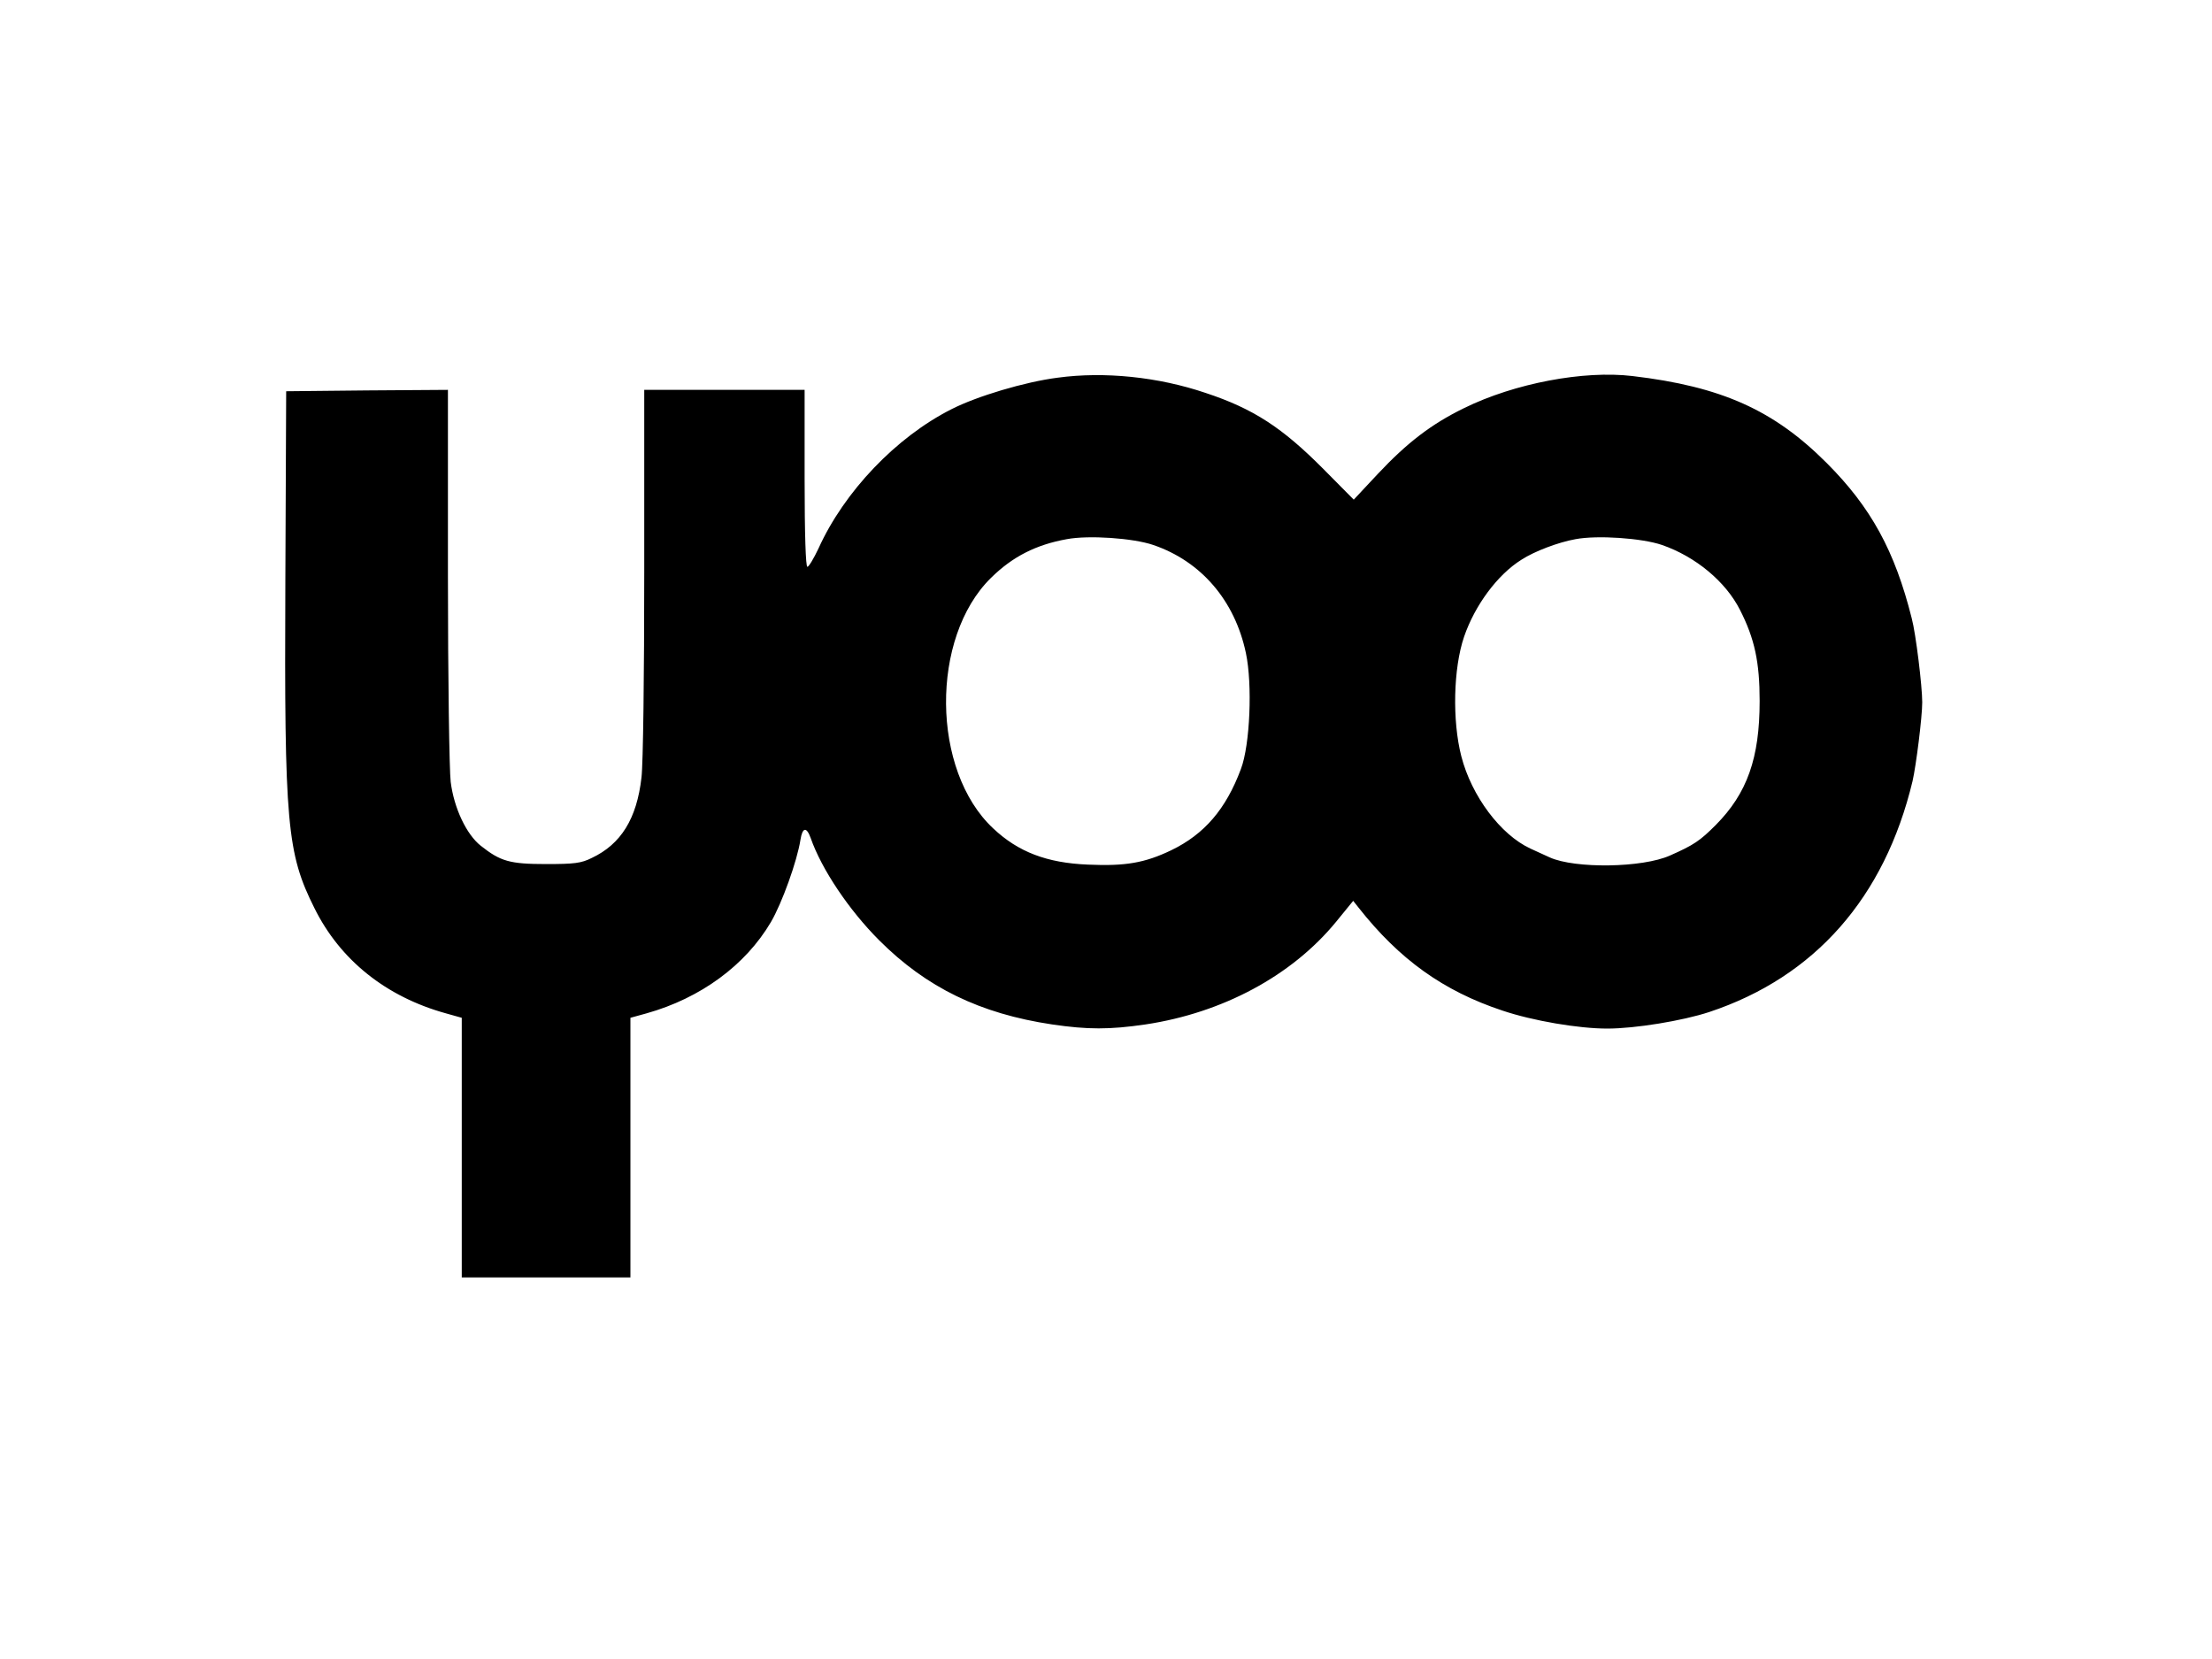 <?xml version="1.0" standalone="no"?>
<!DOCTYPE svg PUBLIC "-//W3C//DTD SVG 20010904//EN"
 "http://www.w3.org/TR/2001/REC-SVG-20010904/DTD/svg10.dtd">
<svg version="1.0" xmlns="http://www.w3.org/2000/svg"
 width="800pt" height="600pt" viewBox="0 0 800 600"
 preserveAspectRatio="xMidYMid meet">

<g transform="translate(0,600) scale(0.1,-0.1)"
fill="#000000" stroke="none">
<path d="M3825 4634 c-118 -15 -292 -67 -384 -114 -200 -101 -388 -298 -481
-504 -17 -36 -35 -66 -40 -66 -6 0 -10 115 -10 320 l0 320 -290 0 -290 0 0
-657 c0 -374 -4 -696 -10 -745 -17 -149 -74 -241 -180 -291 -38 -19 -63 -22
-165 -22 -132 0 -165 10 -236 66 -52 41 -97 136 -109 231 -5 40 -10 376 -10
746 l0 672 -292 -2 -293 -3 -3 -690 c-4 -877 6 -981 105 -1179 93 -188 259
-321 476 -381 l57 -16 0 -470 0 -469 305 0 305 0 0 469 0 470 58 16 c196 55
358 174 450 330 40 68 95 221 107 298 7 45 22 48 37 6 39 -112 138 -260 248
-370 170 -170 364 -265 625 -304 129 -19 208 -19 338 0 279 42 529 176 689
371 l62 76 19 -24 c148 -188 307 -302 521 -373 110 -37 275 -65 379 -65 100 0
272 28 369 60 382 127 634 414 735 835 13 57 35 232 35 285 0 58 -23 248 -38
304 -61 243 -147 401 -308 562 -191 191 -380 276 -702 314 -176 21 -426 -26
-609 -116 -117 -57 -205 -124 -312 -238 l-87 -93 -110 111 c-148 149 -253 218
-426 275 -171 58 -366 78 -535 55z m346 -605 c173 -59 295 -201 335 -391 24
-113 15 -332 -18 -419 -54 -145 -132 -236 -252 -294 -96 -46 -166 -58 -301
-52 -149 6 -253 46 -343 131 -224 209 -228 690 -8 906 78 77 163 120 274 140
79 15 240 4 313 -21z m1840 0 c121 -42 230 -132 282 -235 53 -104 71 -189 71
-329 0 -207 -45 -334 -159 -449 -57 -57 -79 -72 -165 -110 -100 -45 -344 -48
-435 -7 -11 5 -42 19 -70 32 -108 50 -213 190 -250 334 -33 128 -29 318 10
432 39 114 121 225 208 279 46 30 133 63 195 74 79 15 240 4 313 -21z"/>
</g>
</svg>

